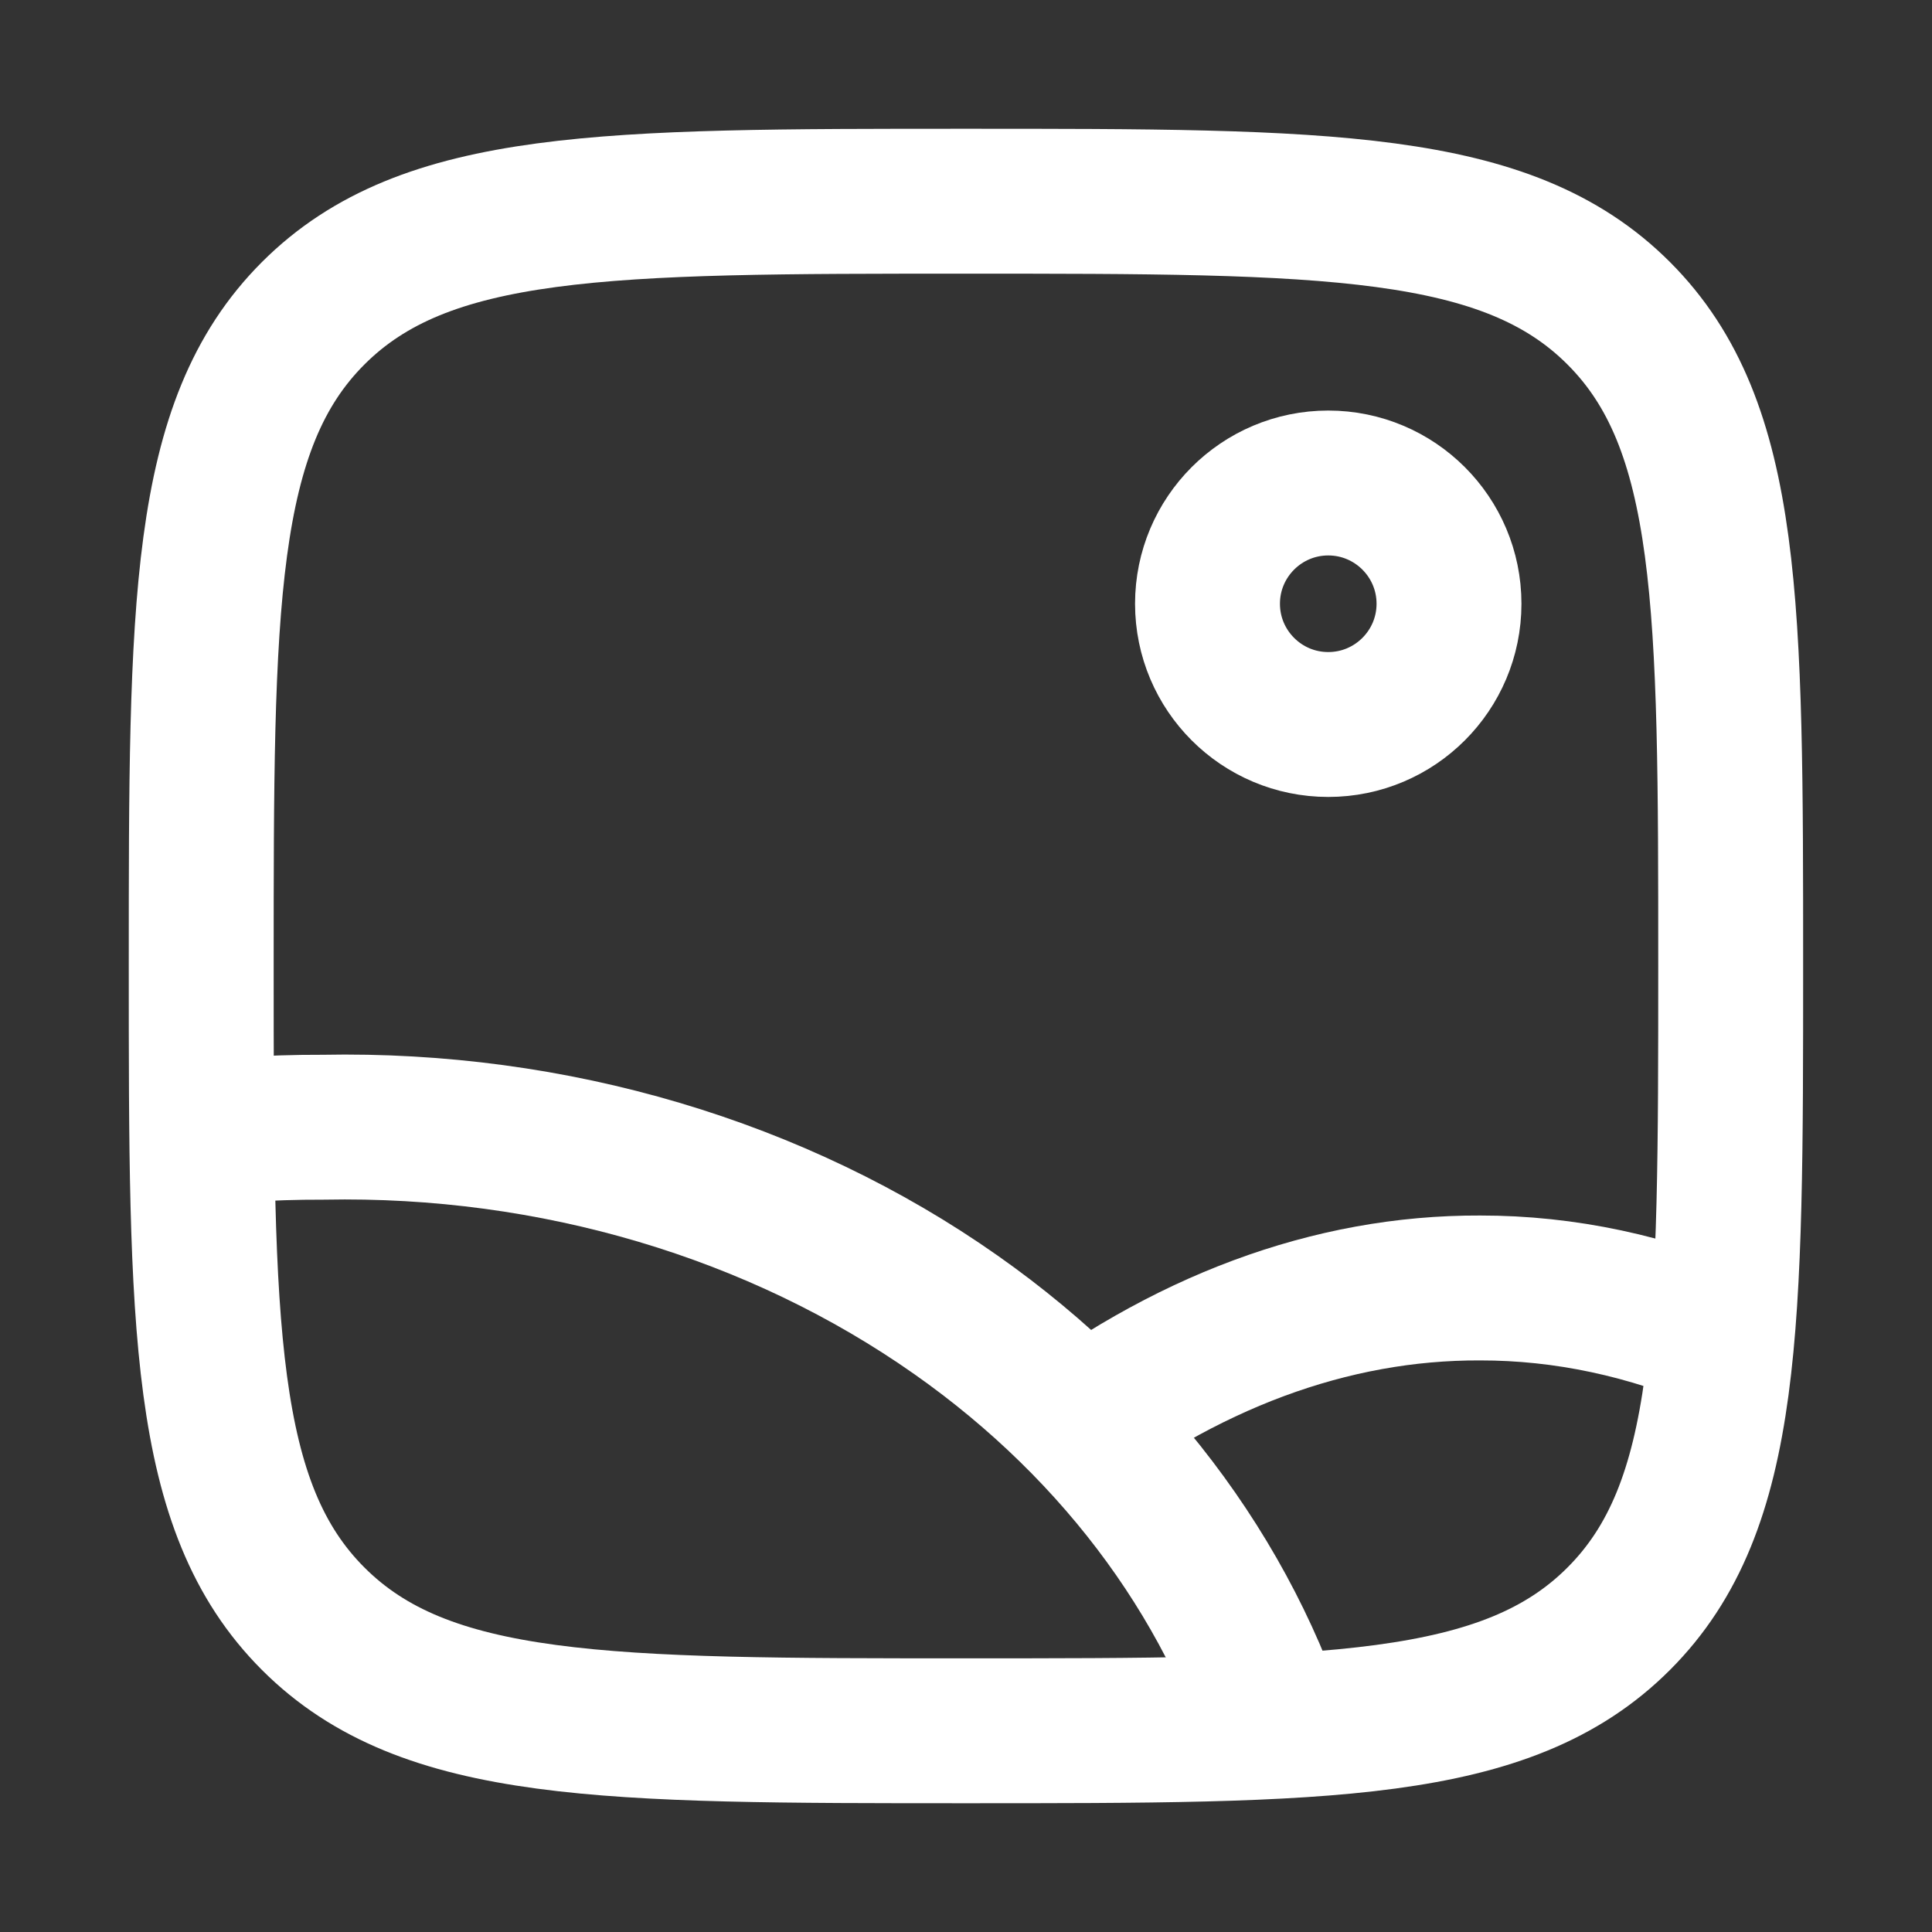 <svg width="20" height="20" viewBox="0 0 20 20" fill="none" xmlns="http://www.w3.org/2000/svg">
<rect x="0" y="0" width="20" height="20" fill="#333333" stroke="none"/>
<path d="M2.083 10C2.083 6.268 2.083 4.402 3.242 3.243C4.402 2.083 6.268 2.083 10 2.083C13.732 2.083 15.598 2.083 16.757 3.243C17.916 4.402 17.916 6.268 17.916 10C17.916 13.732 17.916 15.598 16.757 16.757C15.598 17.917 13.732 17.917 10 17.917C6.268 17.917 4.402 17.917 3.242 16.757C2.083 15.598 2.083 13.732 2.083 10Z" stroke="white" stroke-width="1.5"/>
<path d="M13.75 7.5C14.44 7.5 15 6.94 15 6.25C15 5.56 14.44 5 13.75 5C13.06 5 12.5 5.56 12.5 6.25C12.5 6.94 13.06 7.5 13.75 7.5Z" stroke="white" stroke-width="1.5"/>
<path d="M13.333 18.333C12.817 16.479 11.612 14.818 9.897 13.612C8.048 12.311 5.726 11.622 3.346 11.669C3.064 11.668 2.781 11.677 2.5 11.696" stroke="white" stroke-width="1.5" stroke-linejoin="round"/>
<path d="M10.833 15C12.251 13.894 13.778 13.327 15.322 13.333C16.197 13.332 17.067 13.518 17.916 13.885" stroke="white" stroke-width="1.5" stroke-linejoin="round"/>
</svg>
